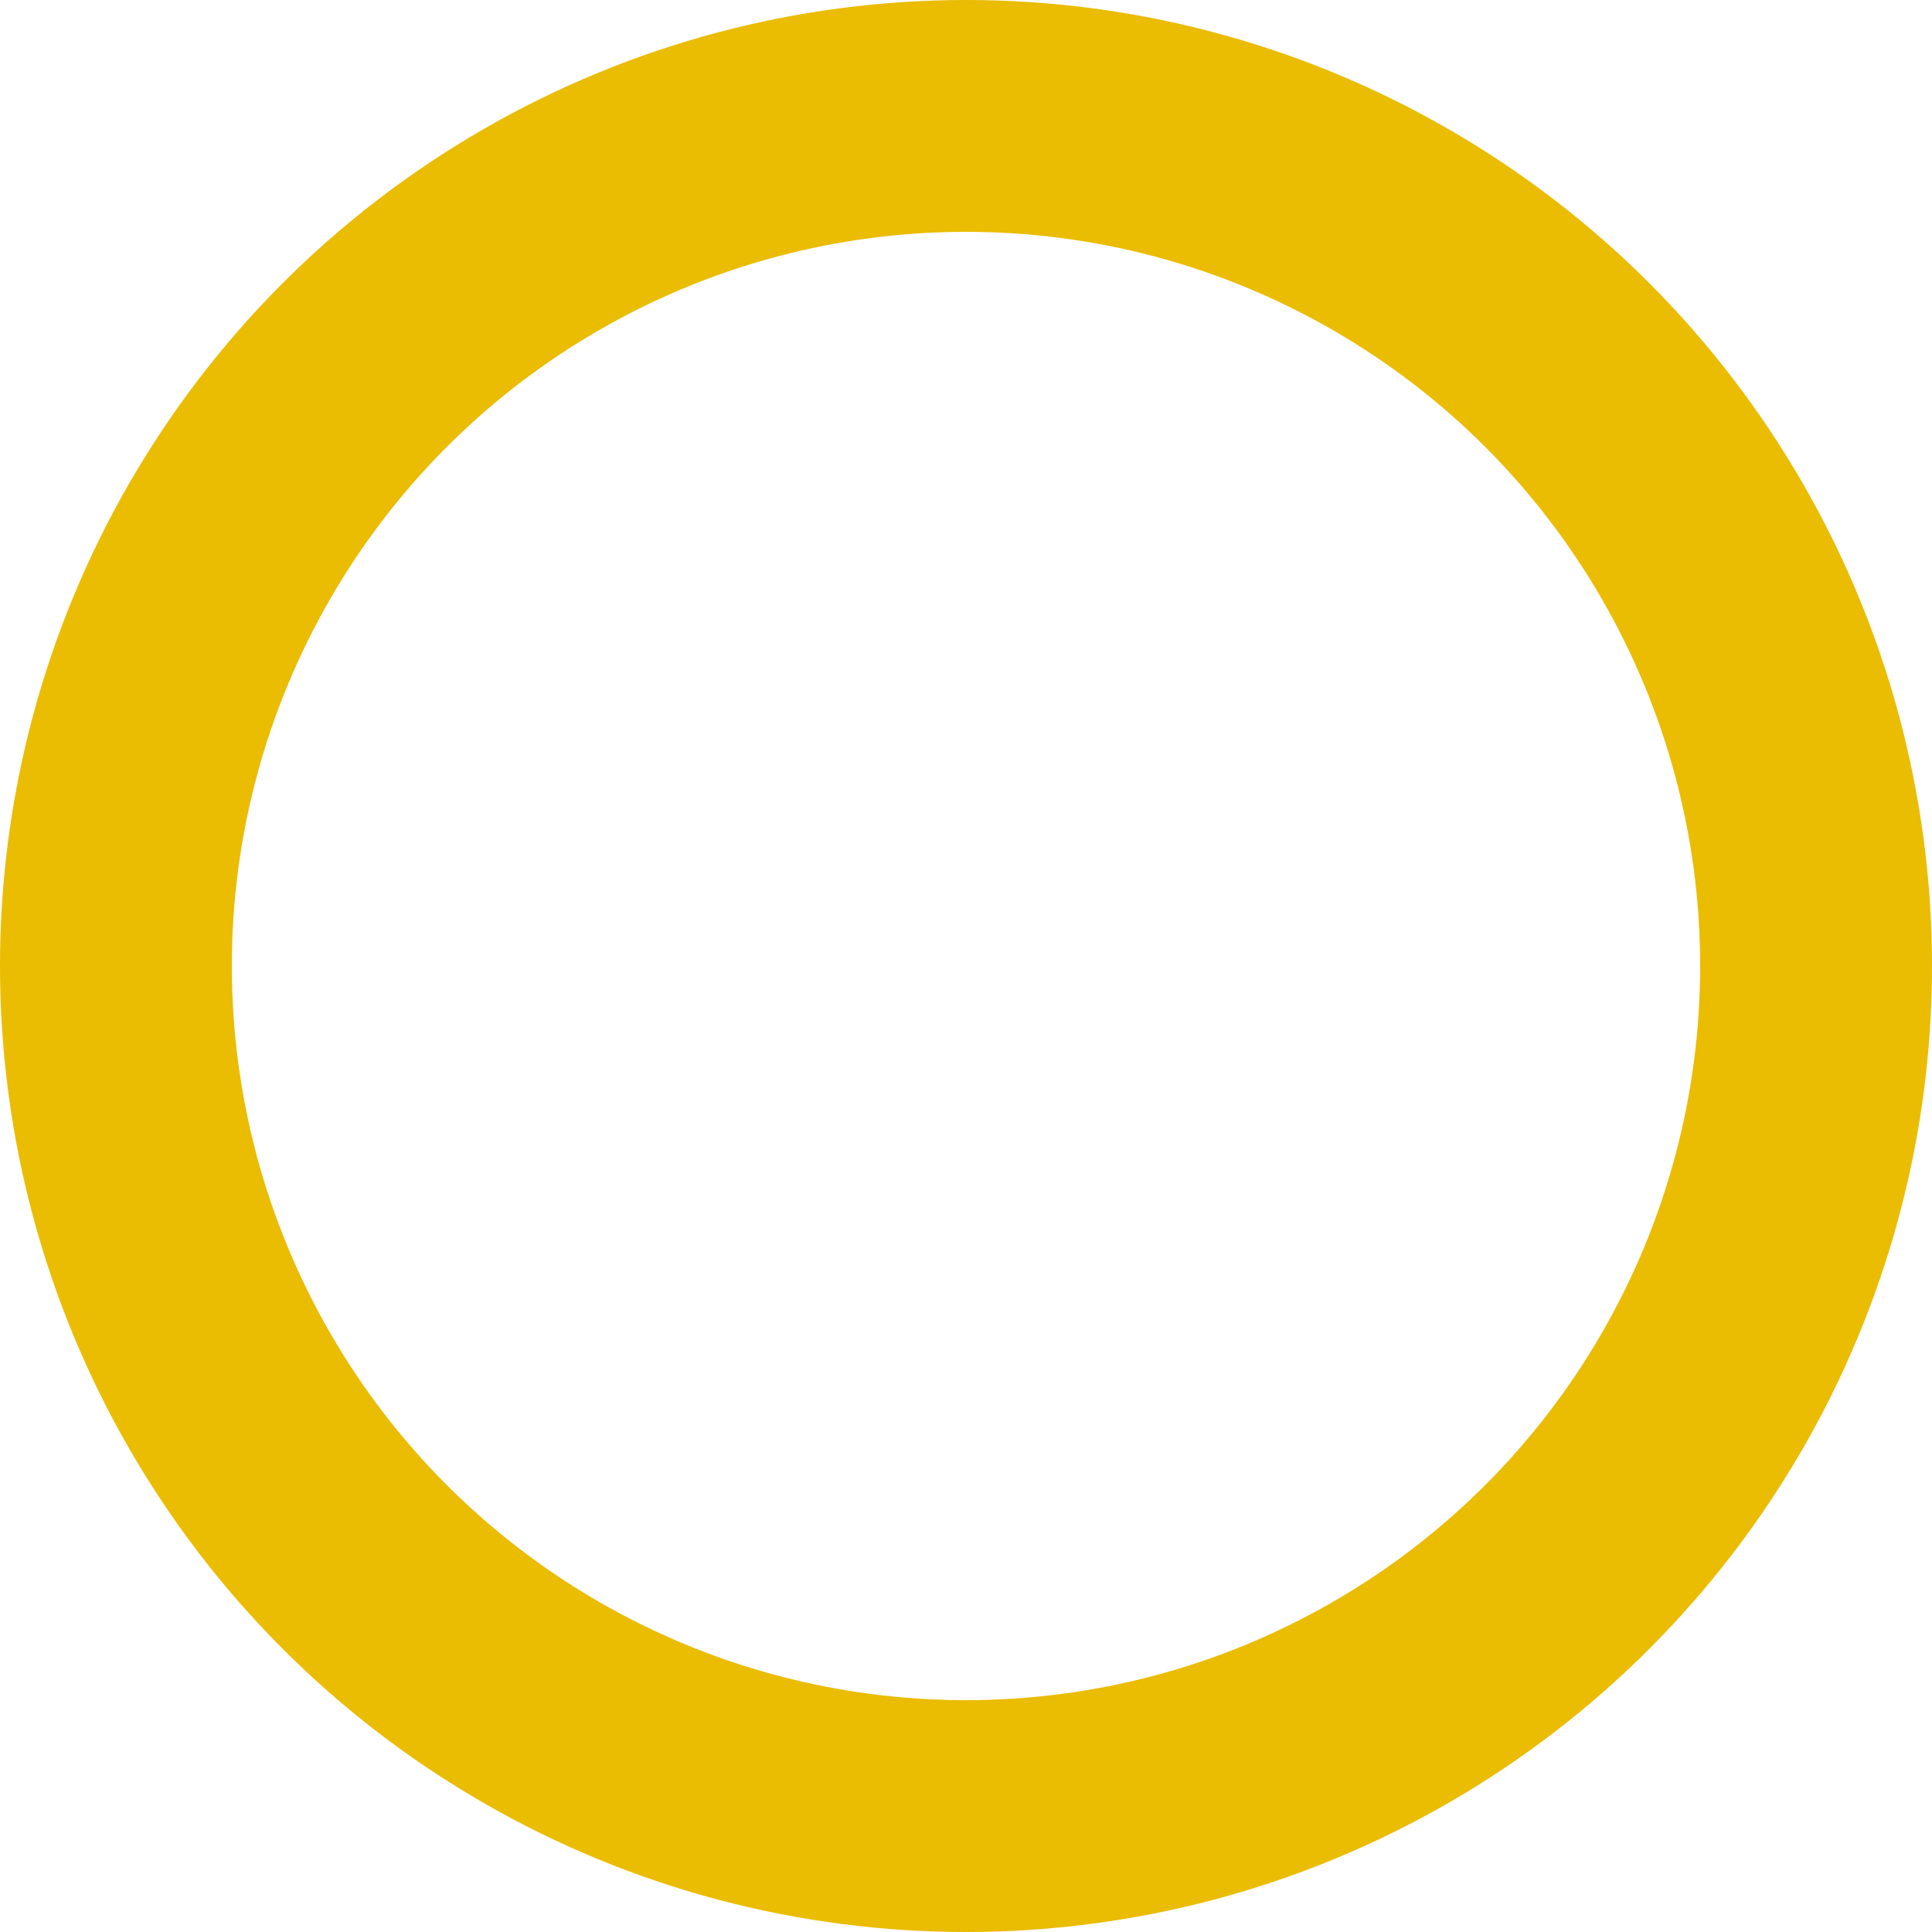 <?xml version="1.0" encoding="UTF-8"?><svg id="_レイヤー_2" xmlns="http://www.w3.org/2000/svg" viewBox="0 0 25 25"><defs><style>.cls-1{fill:none;stroke:#eabc02;stroke-miterlimit:10;stroke-width:3px;}</style></defs><g id="_レイヤー_1-2"><circle class="cls-1" cx="12.5" cy="12.5" r="11"/></g></svg>